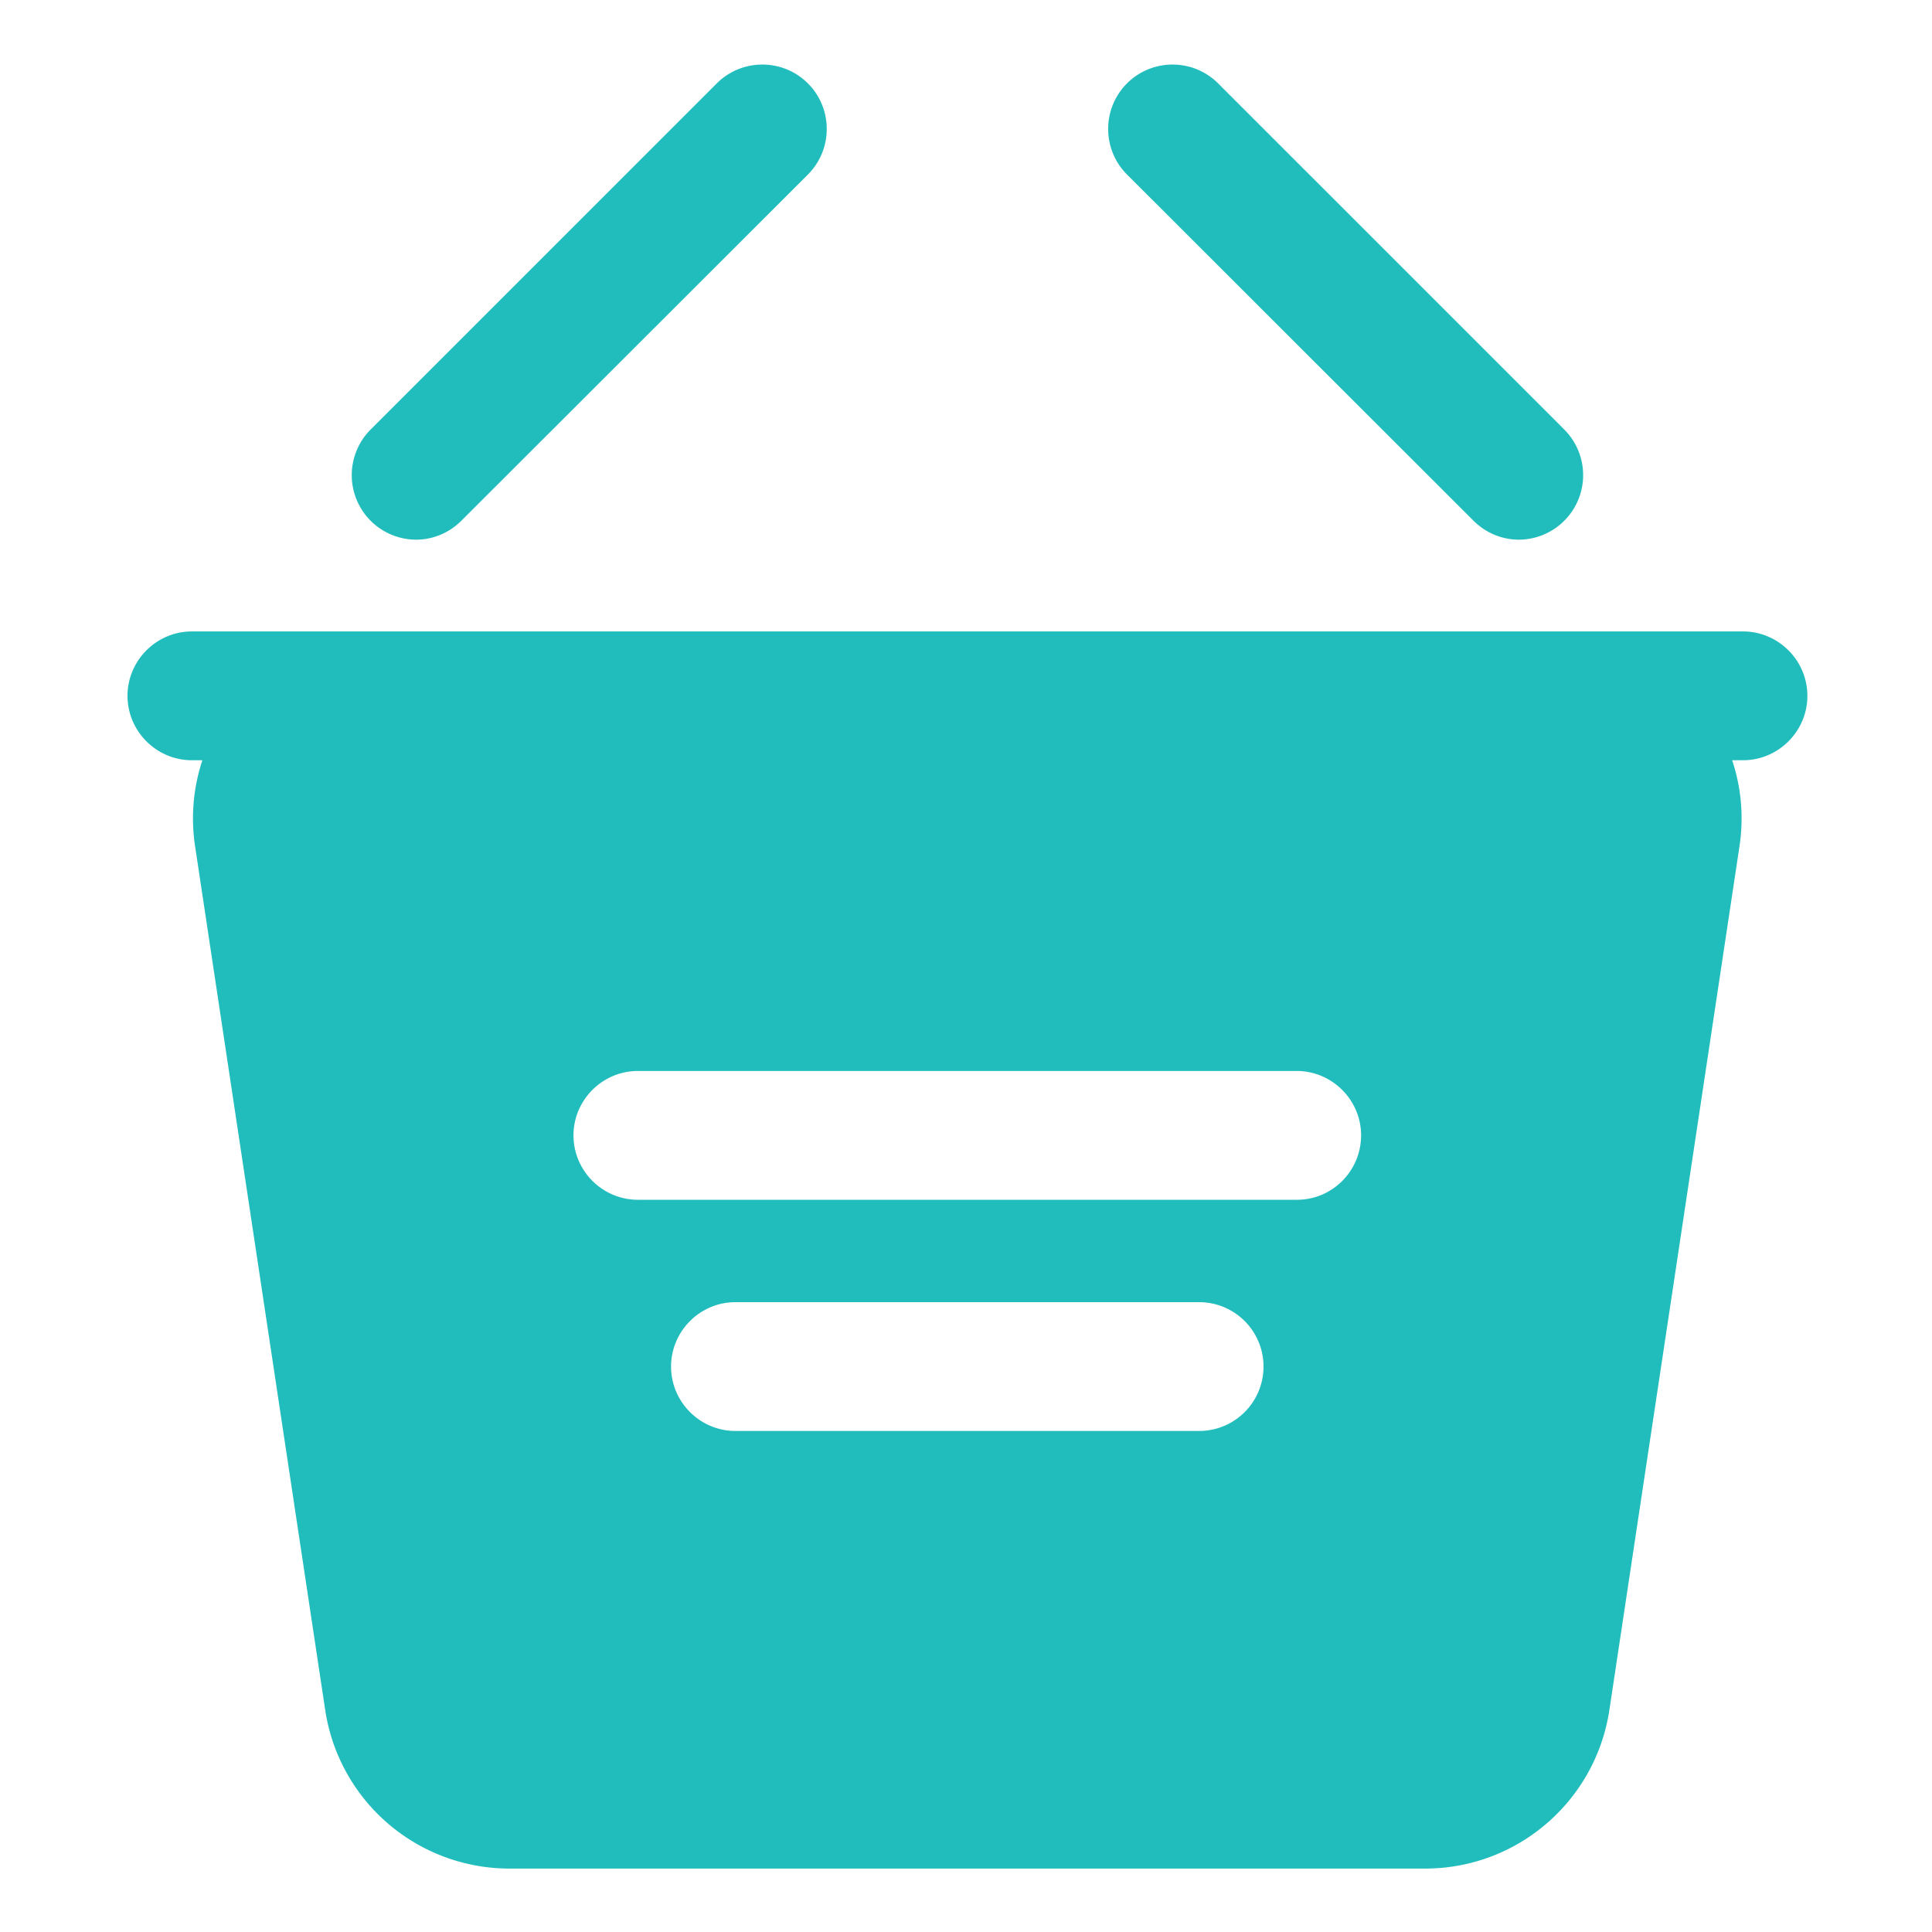 <?xml version="1.0" standalone="no"?><!DOCTYPE svg PUBLIC "-//W3C//DTD SVG 1.1//EN" "http://www.w3.org/Graphics/SVG/1.1/DTD/svg11.dtd"><svg t="1721659080747" class="icon" viewBox="0 0 1024 1024" version="1.1" xmlns="http://www.w3.org/2000/svg" p-id="21742" xmlns:xlink="http://www.w3.org/1999/xlink" width="120" height="120"><path d="M923.819 402.944H101.717c-18.773 0-34.133-15.36-34.133-34.133s15.36-34.133 34.133-34.133h822.101c18.773 0 34.133 15.36 34.133 34.133s-15.36 34.133-34.133 34.133zM220.501 286.037a34.202 34.202 0 0 1-24.064-58.368L379.904 44.203c13.312-13.312 34.987-13.312 48.299 0s13.312 34.987 0 48.299L244.565 275.968c-6.656 6.656-15.36 10.069-24.064 10.069zM805.035 286.037c-8.704 0-17.408-3.413-24.064-10.069L597.333 92.501c-13.312-13.312-13.312-34.987 0-48.299s34.987-13.312 48.299 0l183.467 183.467a34.202 34.202 0 0 1-24.064 58.368z" fill="#21bdbd" p-id="21743"></path><path d="M824.32 335.36H201.045c-60.416 0-106.667 53.76-97.621 113.323l68.949 457.728a98.748 98.748 0 0 0 97.621 83.968h485.376c48.811 0 90.283-35.669 97.621-83.968l68.949-457.728c9.045-59.563-37.205-113.323-97.621-113.323zM635.563 758.443h-245.76c-18.773 0-34.133-15.36-34.133-34.133s15.36-34.133 34.133-34.133h245.76a34.133 34.133 0 1 1 0 68.267z m51.883-122.539H338.091c-18.773 0-34.133-15.36-34.133-34.133s15.36-34.133 34.133-34.133h349.184c18.773 0 34.133 15.36 34.133 34.133s-15.189 34.133-33.963 34.133z" fill="#21bdbd" p-id="21744"></path></svg>